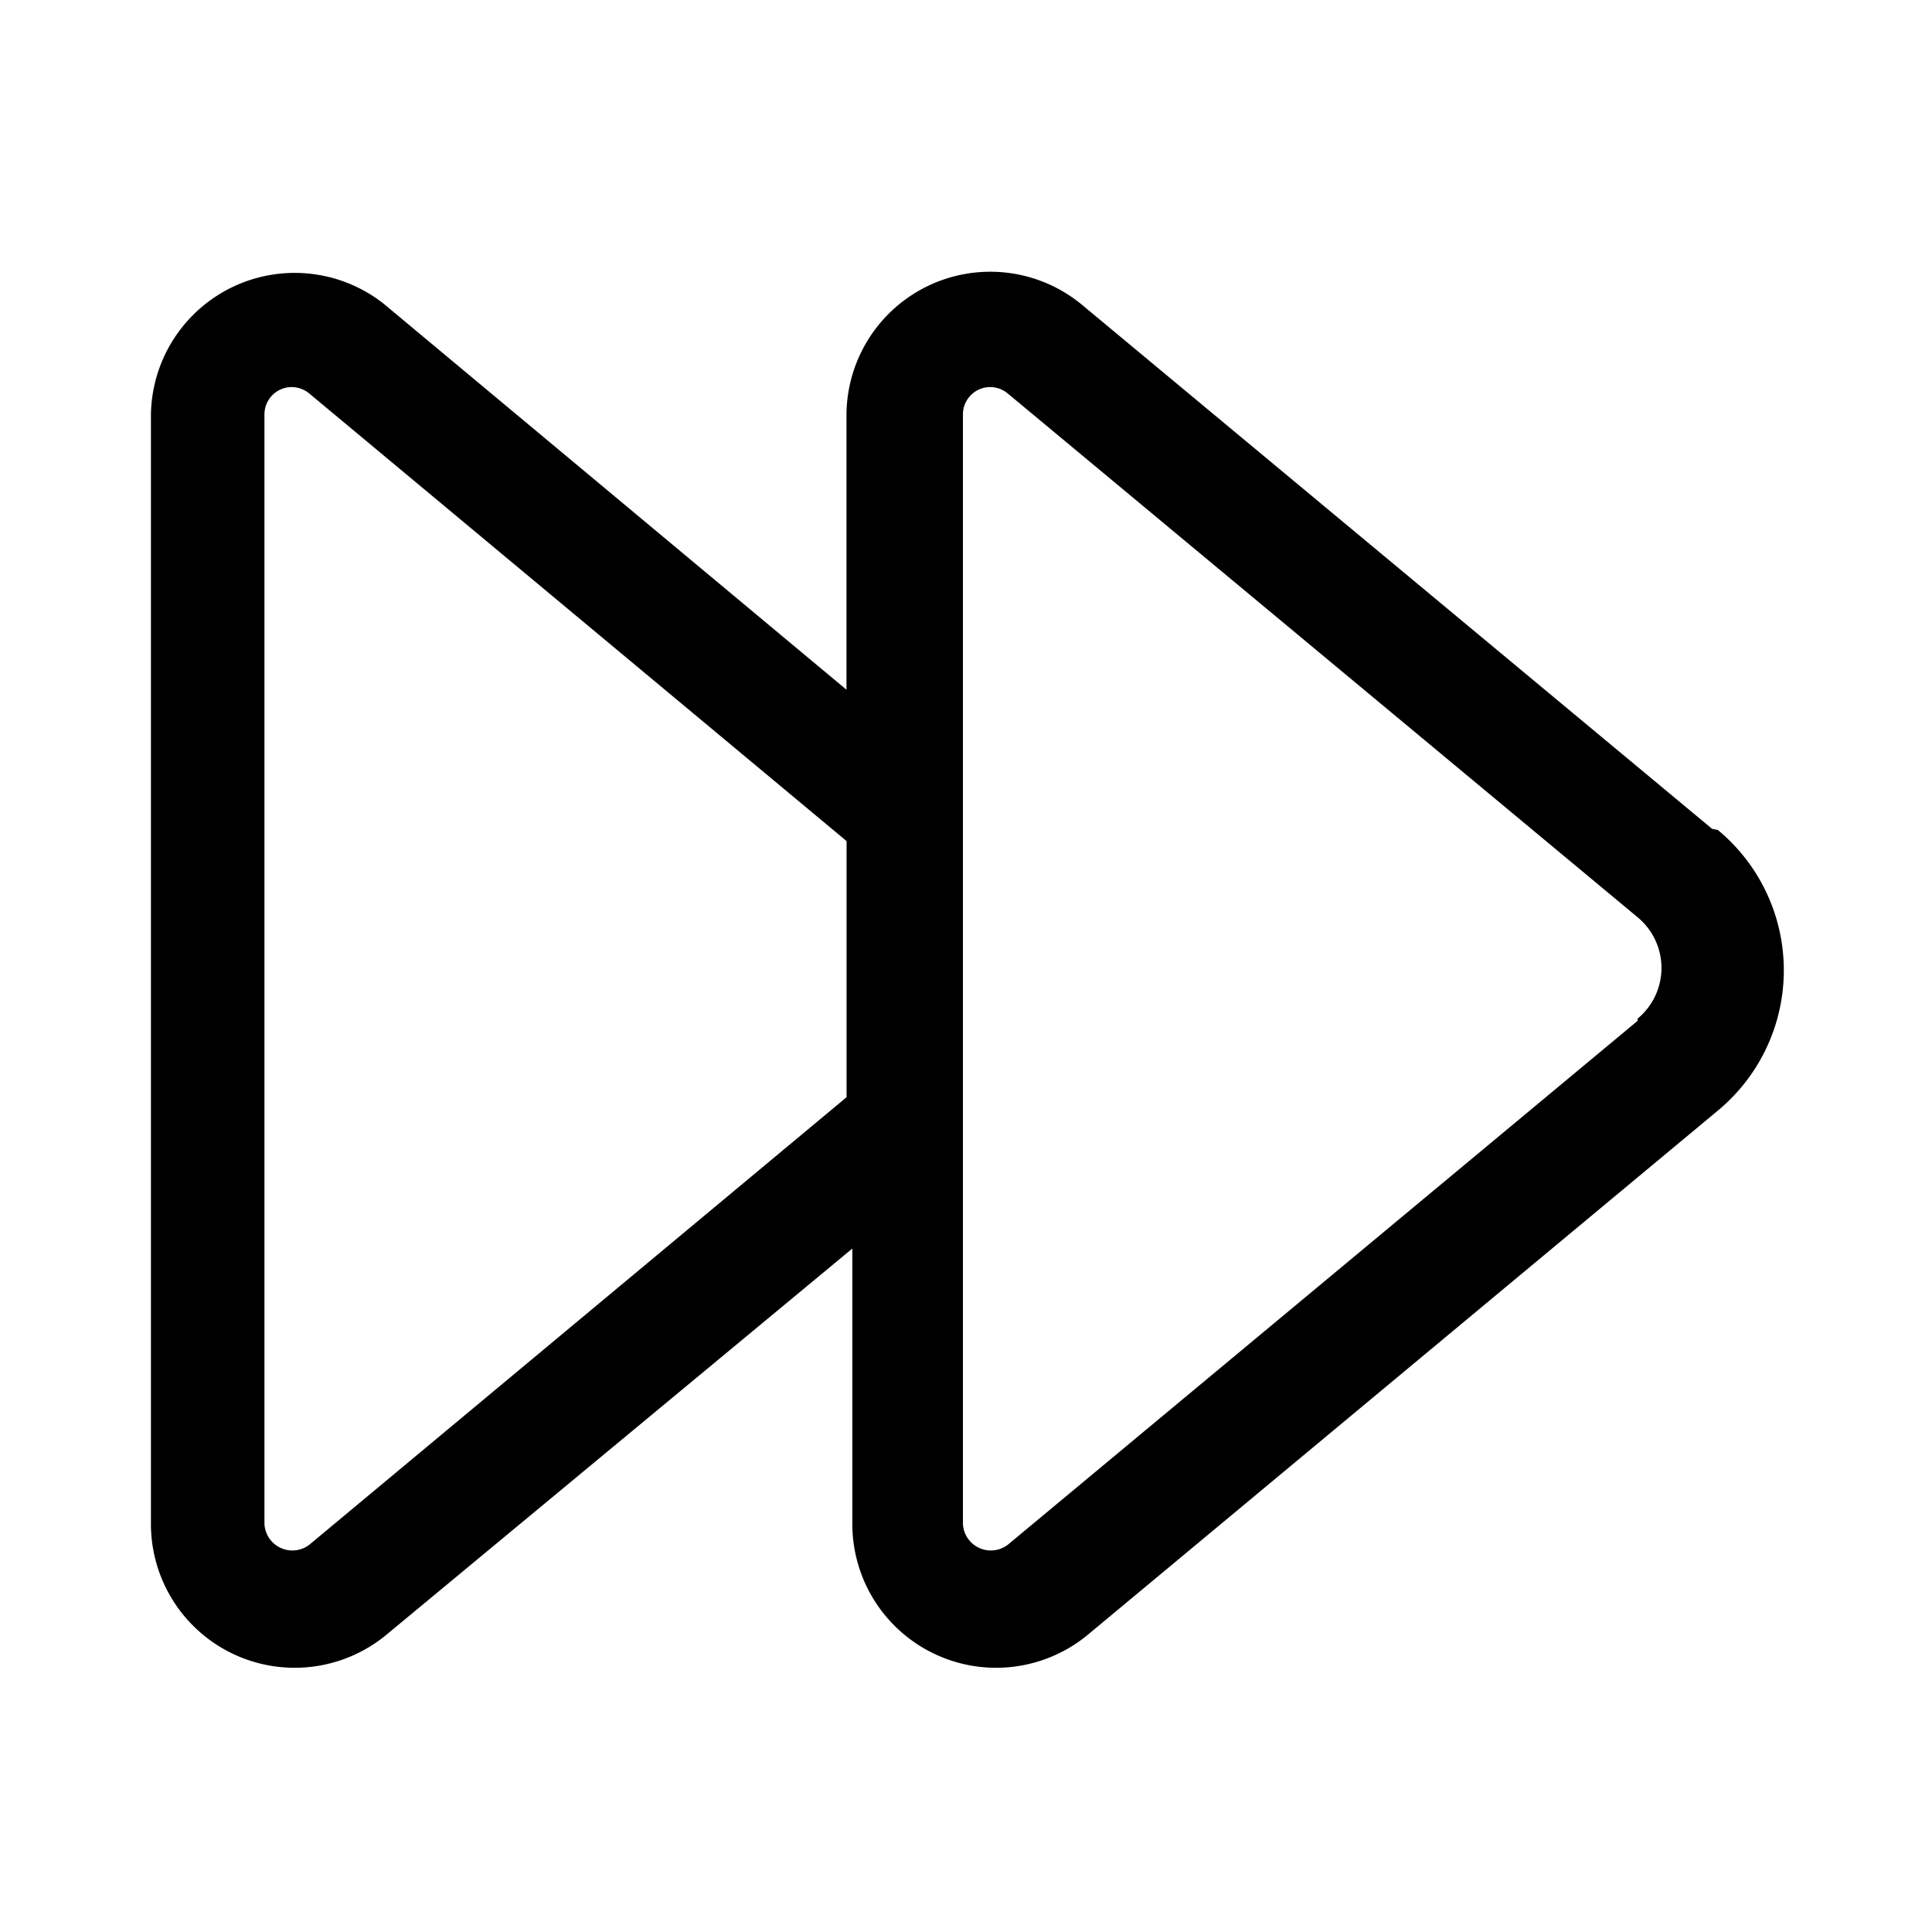 <svg xmlns="http://www.w3.org/2000/svg" xmlns:xlink="http://www.w3.org/1999/xlink" width="64" height="64" viewBox="0 0 64 64">
  <rect x="0" y="0" width="64" height="64" fill="#808080" stroke="none"/>
  <defs>
    <clipPath id="clip-Artboard_10">
      <rect width="64" height="64"/>
    </clipPath>
  </defs>
  <g id="Artboard_10" data-name="Artboard – 10" clip-path="url(#clip-Artboard_10)">
    <rect width="64" height="64" fill="#fff"/>
    <g id="_06-Fast-forward" data-name="06-Fast-forward" transform="translate(2.95 4.982)">
      <path id="Path_15367" data-name="Path 15367" d="M53.765,22.474,32.9,5.121a4.763,4.763,0,0,0-7.809,3.625v9.12L9.763,5.082A4.763,4.763,0,0,0,2.05,8.746V45.5a4.763,4.763,0,0,0,7.809,3.664L25.285,36.377V45.5a4.763,4.763,0,0,0,7.809,3.664L53.957,31.807a6.035,6.035,0,0,0,0-9.294ZM7.295,46.191A.926.926,0,0,1,5.81,45.5V8.746a.906.906,0,0,1,.906-.906.926.926,0,0,1,.578.212l17.8,14.828v8.484Zm44-17.354L30.433,46.191a.926.926,0,0,1-1.485-.694V8.746a.906.906,0,0,1,.906-.906.926.926,0,0,1,.578.212L51.3,25.405a2.179,2.179,0,0,1,0,3.355Z" transform="translate(0 0)"/>
    </g>
  </g>
</svg>
